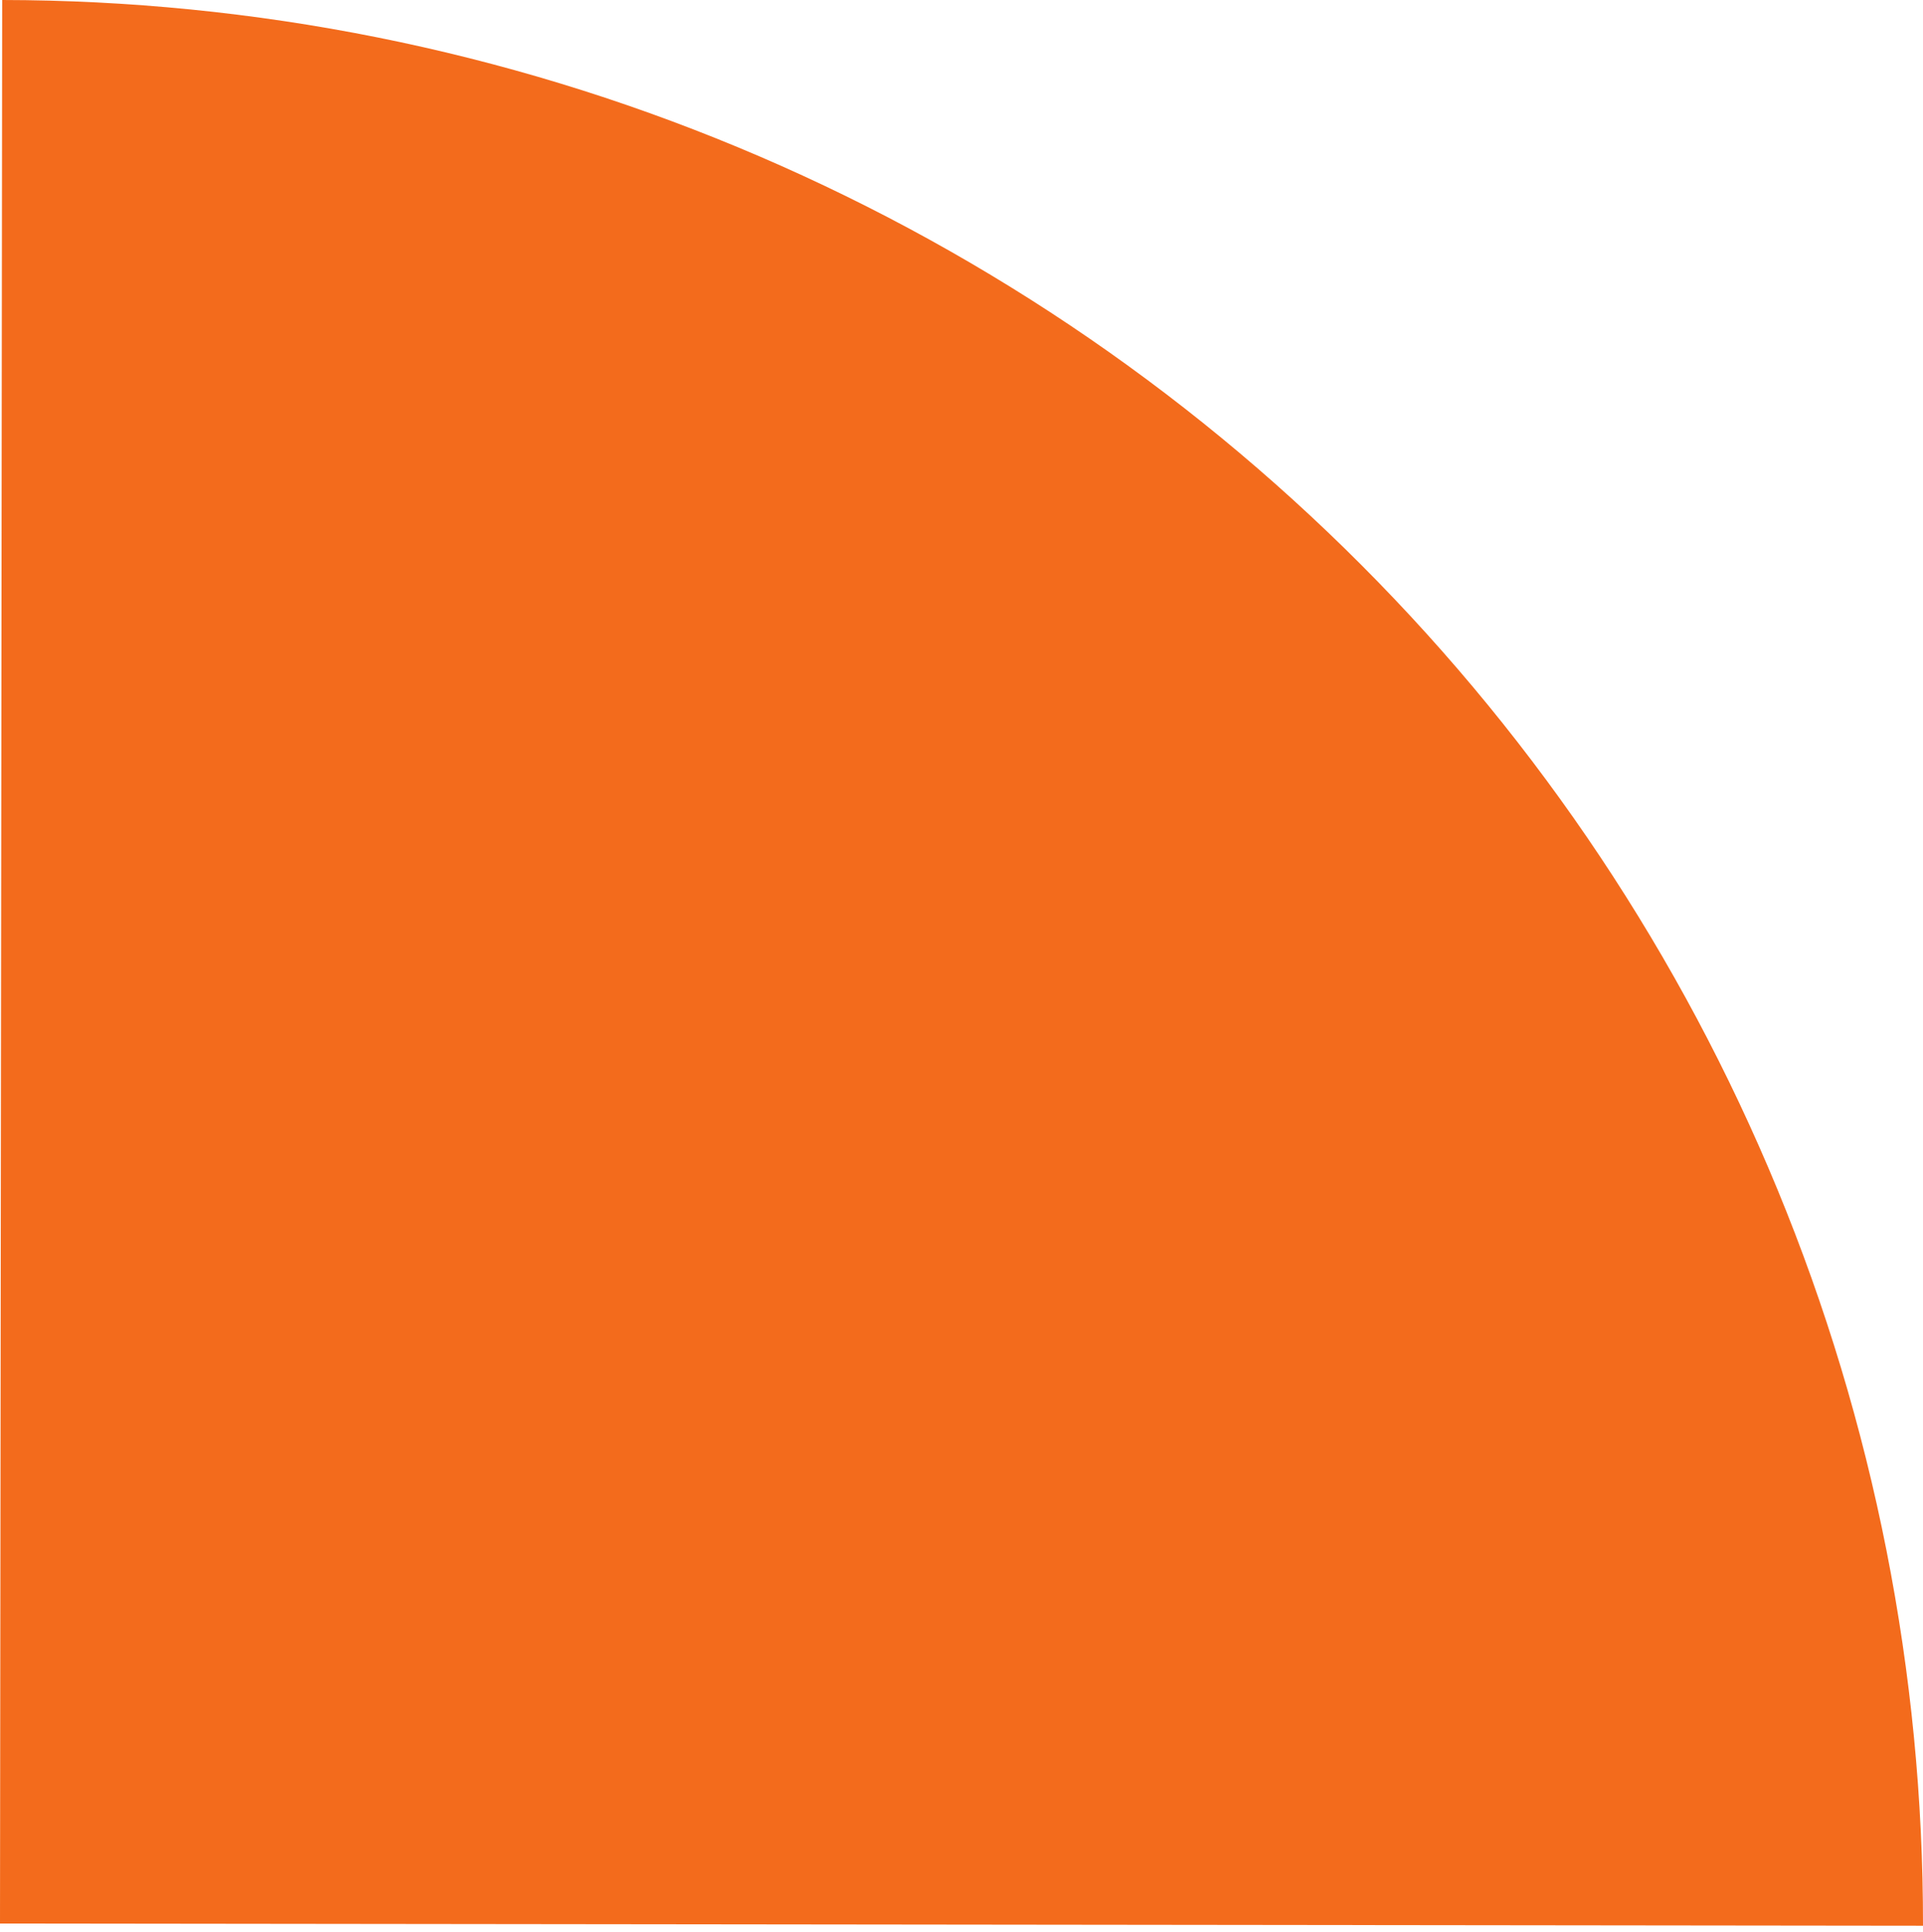 <svg width="226" height="227" viewBox="0 0 226 227" fill="none" xmlns="http://www.w3.org/2000/svg">
<path d="M0.257 0C29.936 0.034 59.317 5.913 86.724 17.302C114.131 28.69 139.026 45.366 159.988 66.376C180.95 87.385 197.569 112.319 208.895 139.751C220.221 167.183 226.034 196.578 226 226.257L0 226L0.257 0Z" fill="#F36B1C"/>
</svg>
